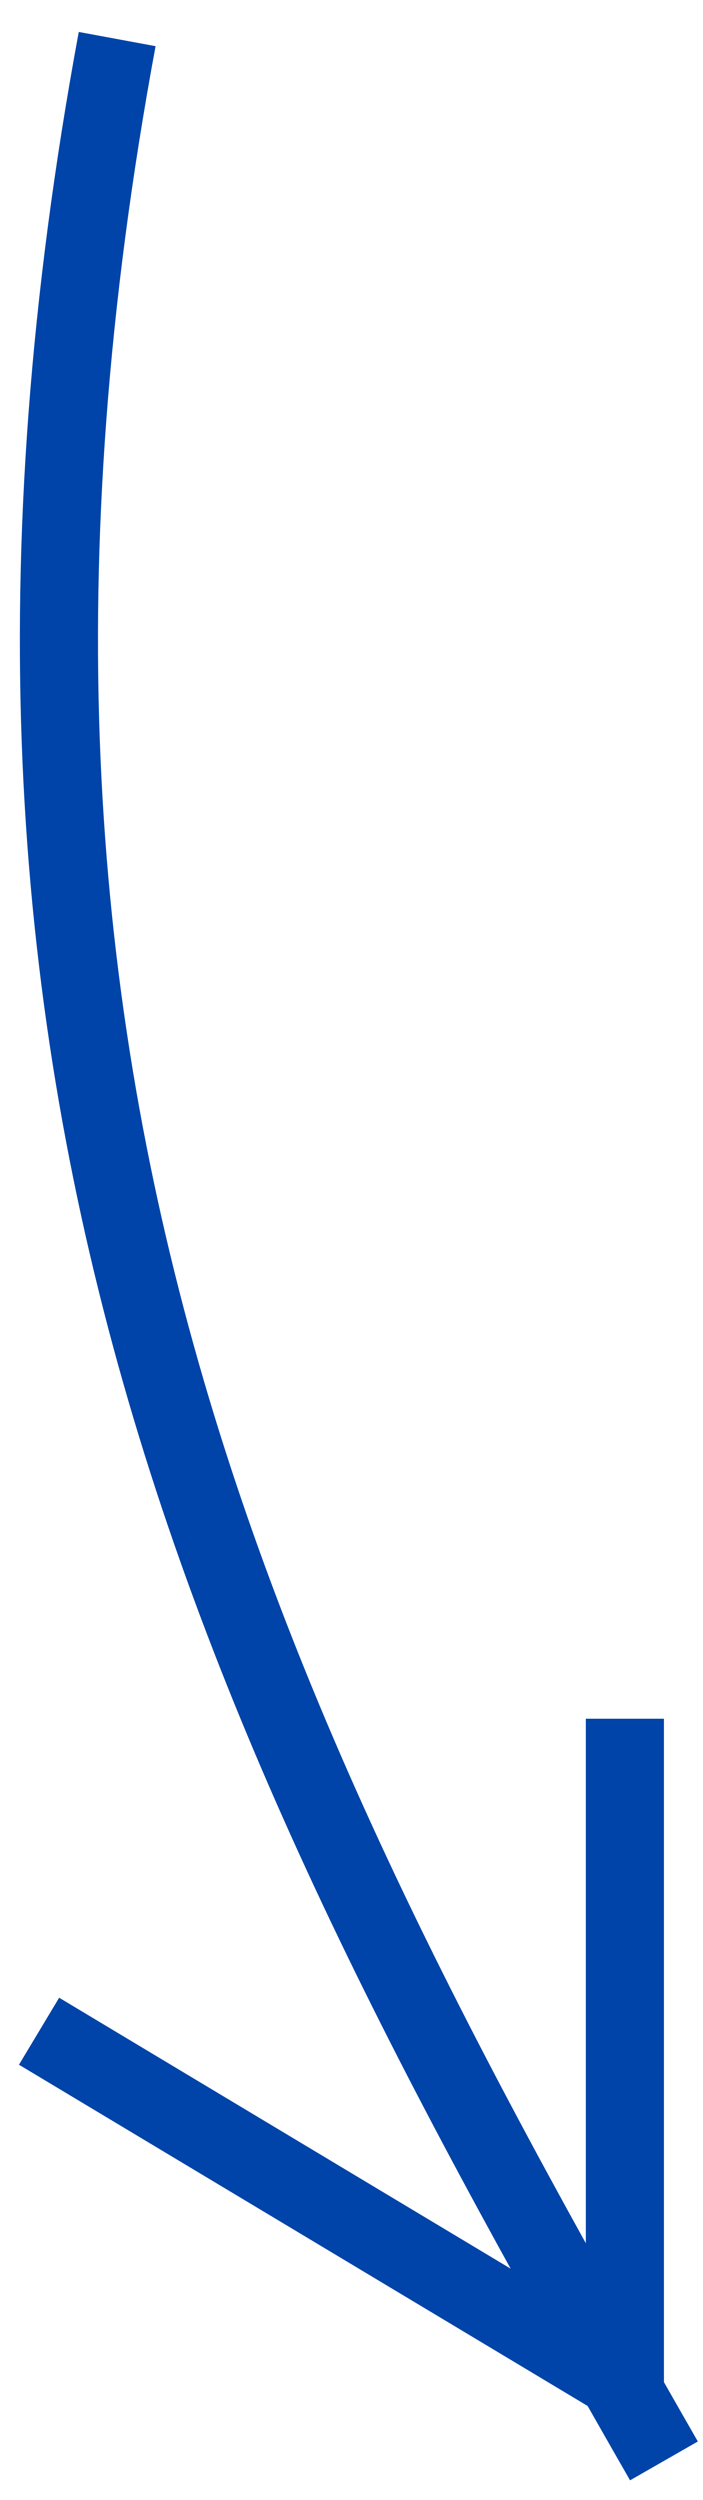 <?xml version="1.0" encoding="UTF-8"?> <svg xmlns="http://www.w3.org/2000/svg" width="18" height="64" viewBox="0 0 18 64" fill="none"> <path d="M3 1C-2 28 6.309 44.345 17 63" stroke="#0044A9" stroke-width="2"></path> <path d="M16 44V61L1 52" stroke="#0044A9" stroke-width="2"></path> </svg> 